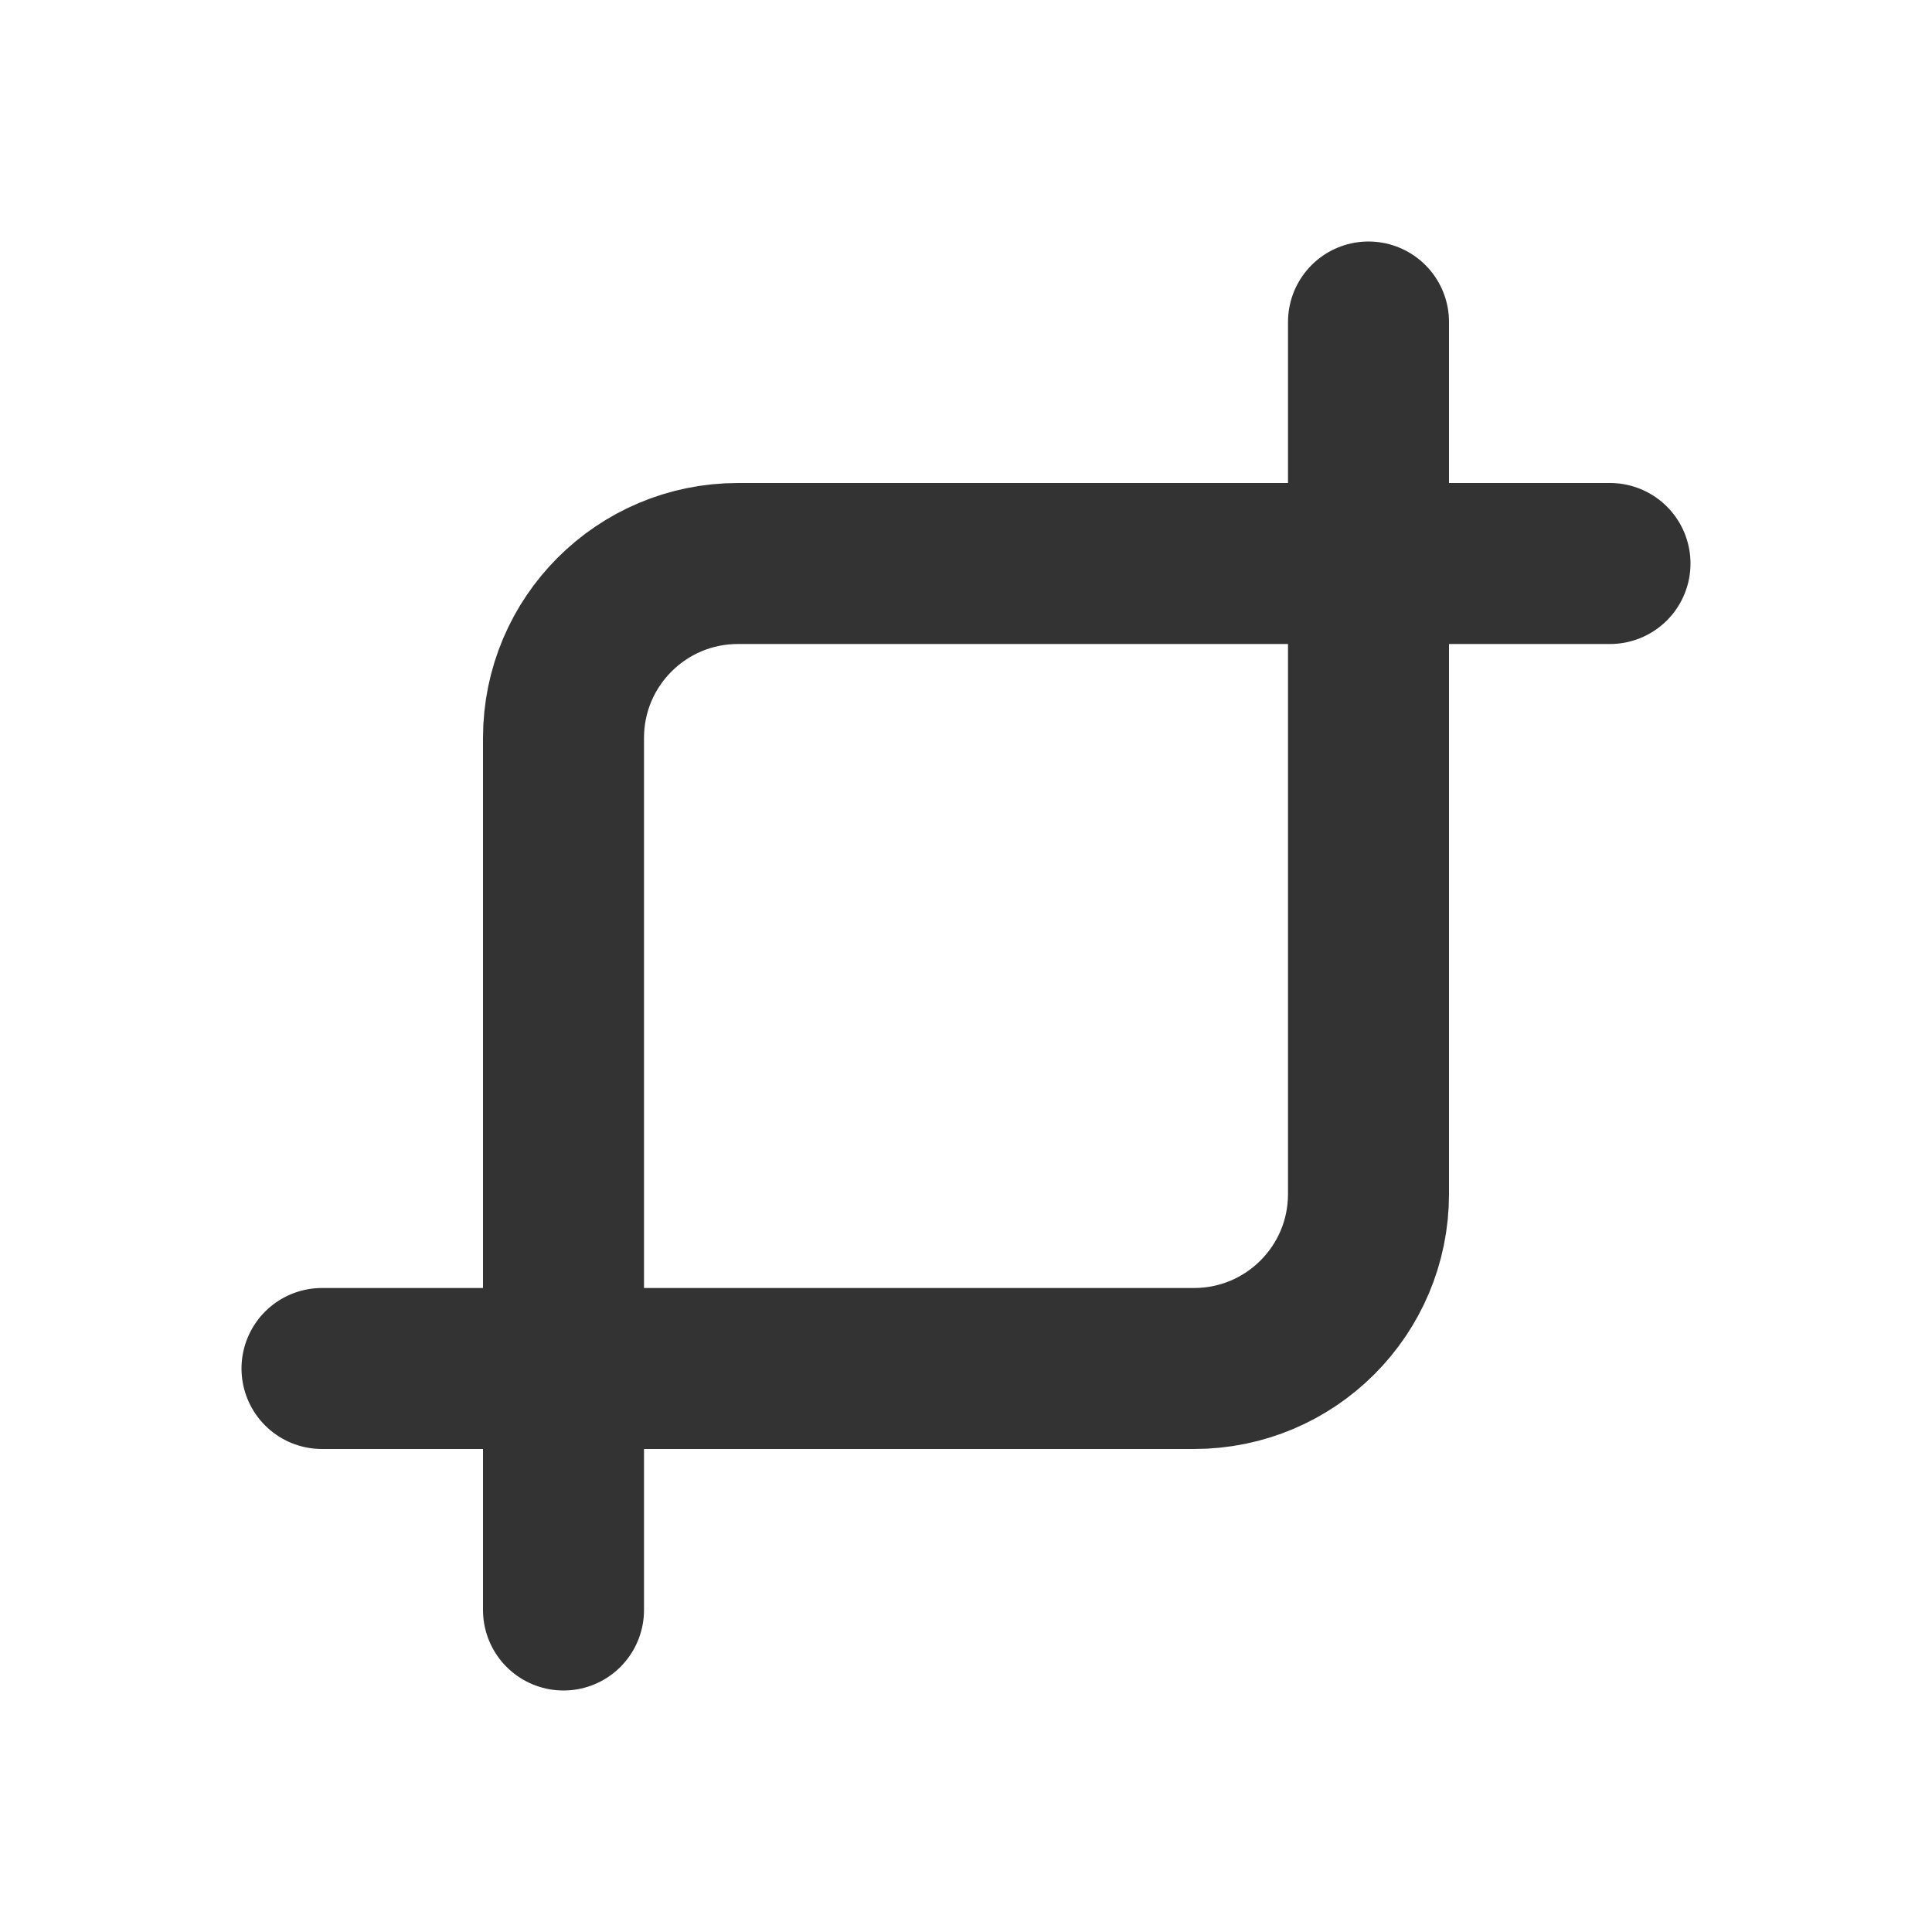 <?xml version="1.0" encoding="utf-8"?><!-- Скачано с сайта svg4.ru / Downloaded from svg4.ru -->
<svg width="800px" height="800px" viewBox="0 0 24 24" fill="none" xmlns="http://www.w3.org/2000/svg">
<path d="M20 7H9.167C7.97 7 7 7.97 7 9.167V20" stroke="#333333" stroke-width="2" stroke-linecap="round" stroke-linejoin="round"/>
<path d="M4 17H14.833C16.03 17 17 16.03 17 14.833V4" stroke="#333333" stroke-width="2" stroke-linecap="round" stroke-linejoin="round"/>
</svg>